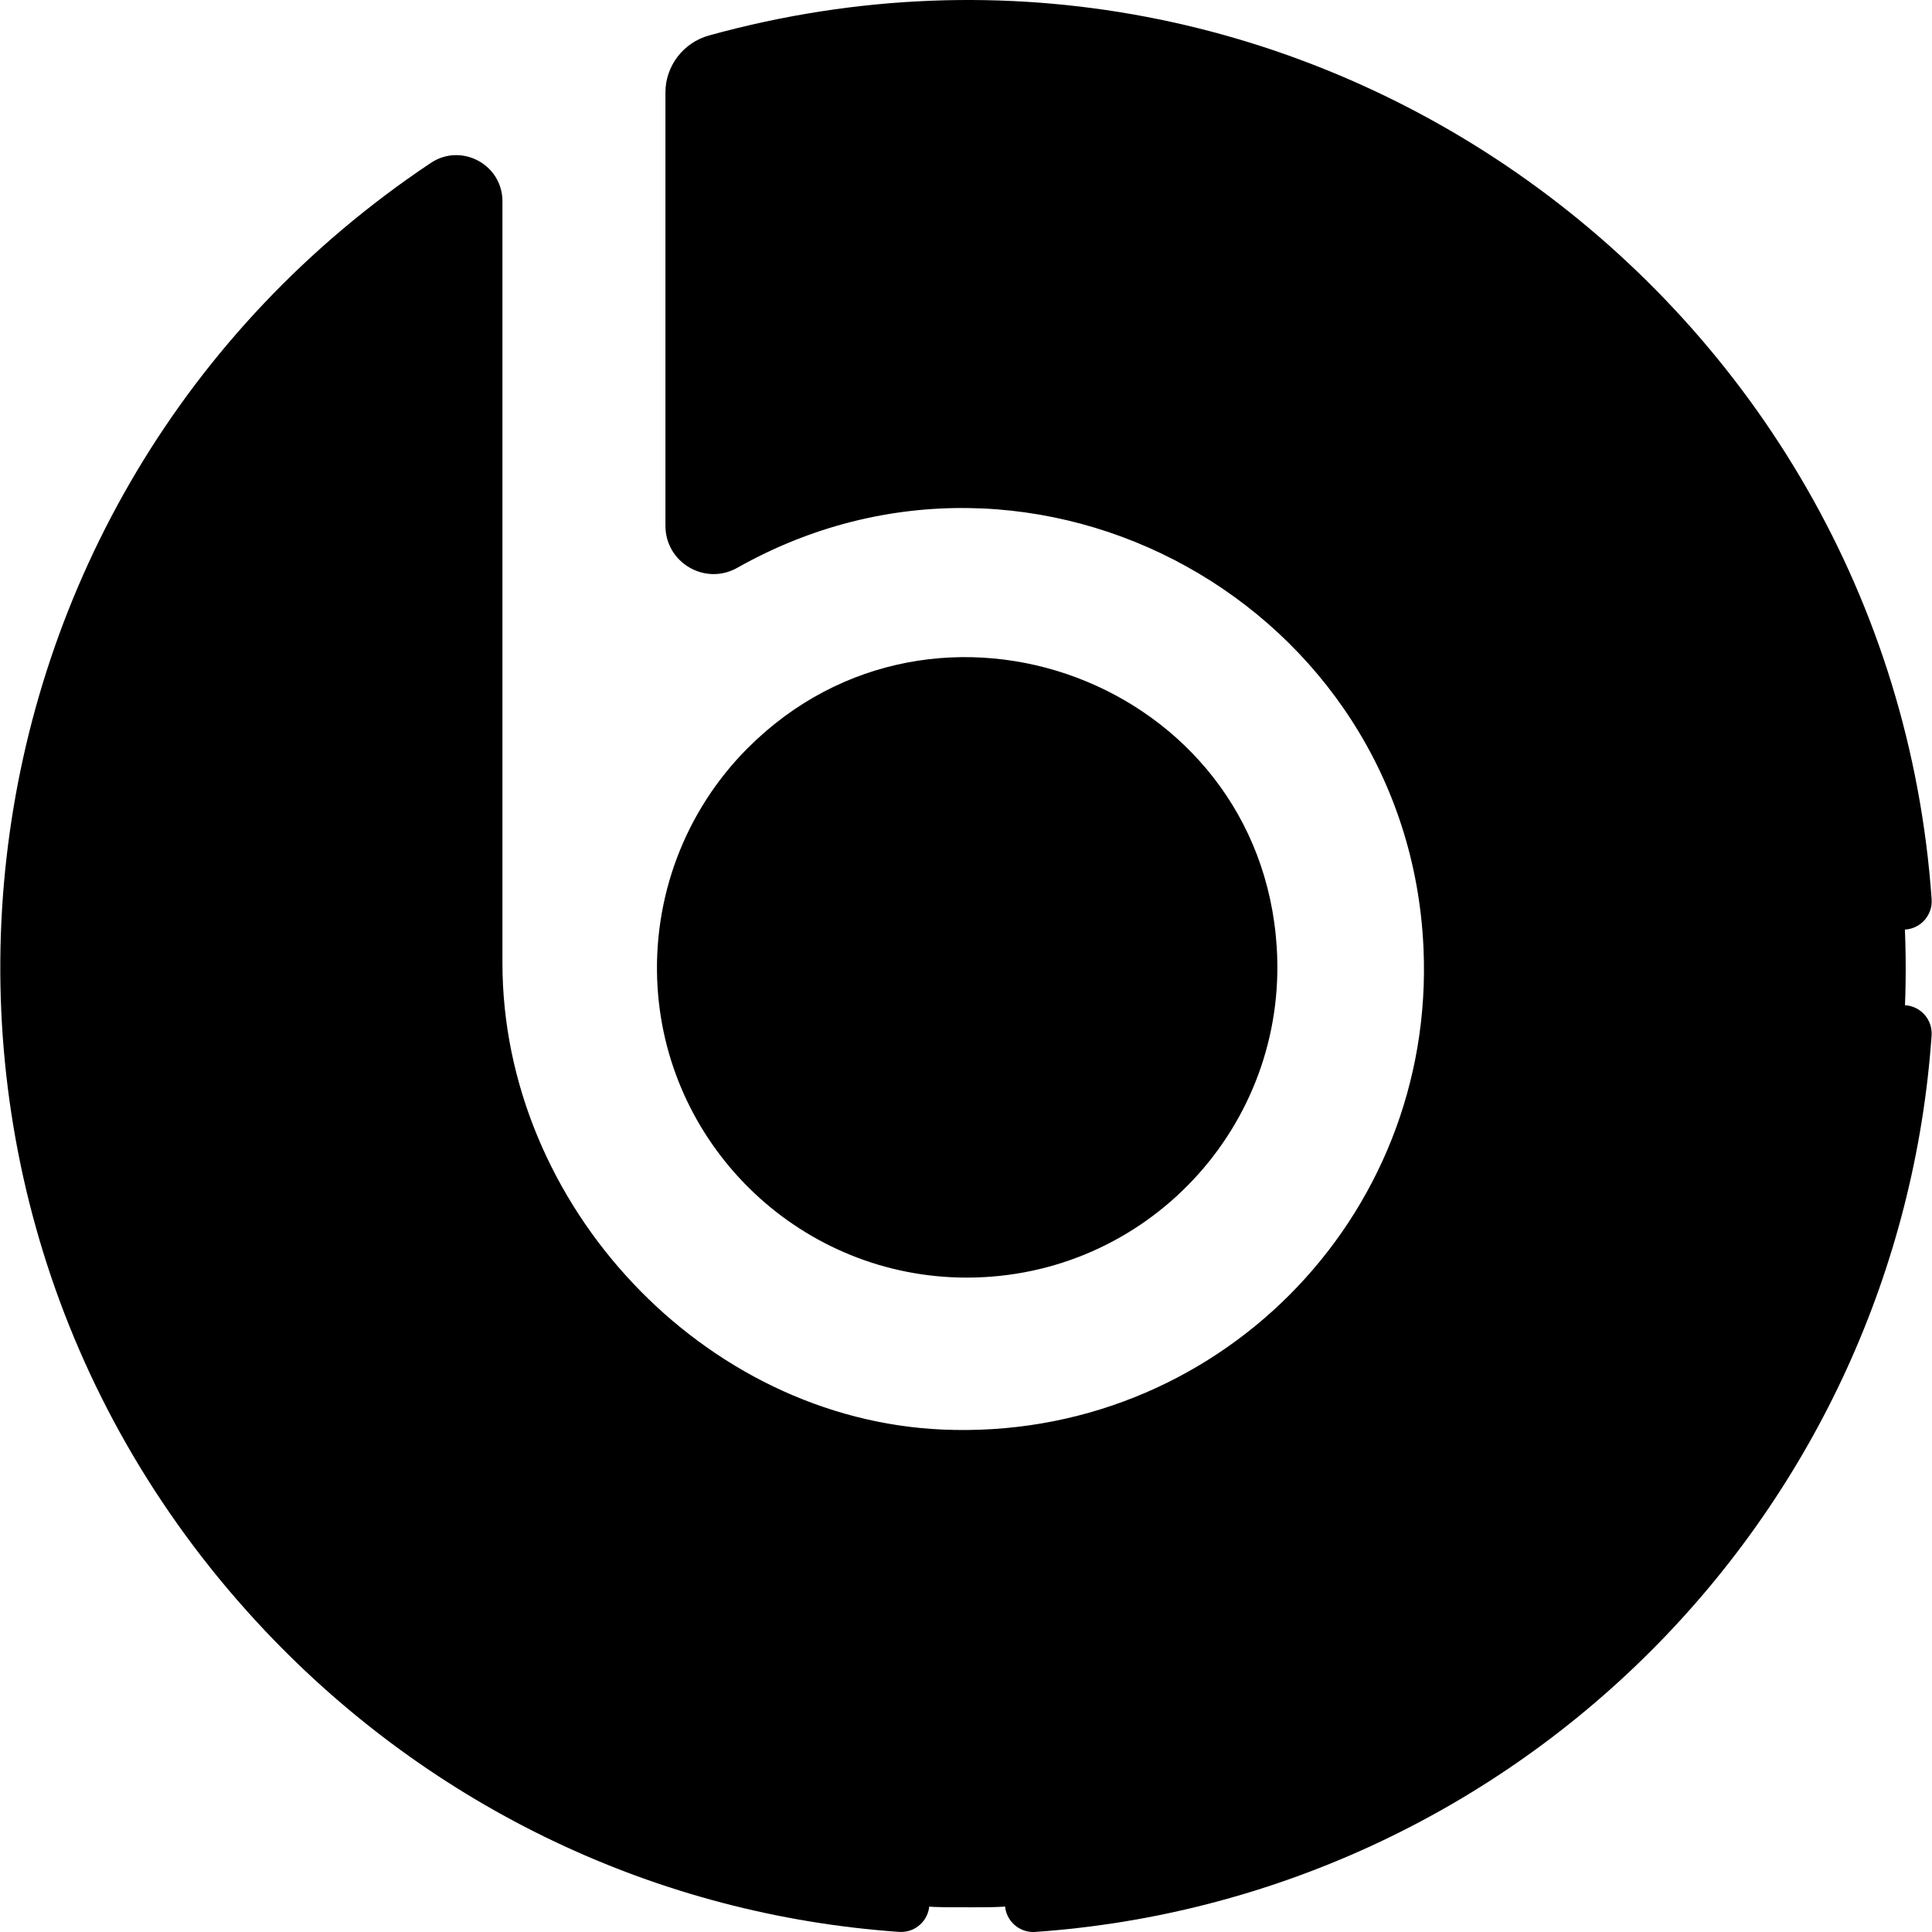 <svg id="Capa_1" xmlns="http://www.w3.org/2000/svg" x="0" y="0" viewBox="0 0 511.999 511.999"><g><path style="fill:hsl(272, 64.8%, 71.9%);" d="M251.454,331.278c45.093,2.85,82.266-34.335,79.402-79.431 c-2.361-37.181-32.544-67.341-69.727-69.675c-45.079-2.829-82.221,34.332-79.373,79.408 C184.107,298.759,214.275,328.928,251.454,331.278z"/><path style="fill:hsl(272, 64.8%, 71.9%);" d="M269.875,8.357c-27.836-1.498-54.708,1.653-79.984,8.639c-3.55,0.981-6.038,4.167-6.038,7.85 v114.848c0,4.029,4.335,6.584,7.844,4.602c21.63-12.213,47.101-18.433,74.165-16.266c64.649,5.177,115.951,58.392,118.878,123.181 c3.443,76.222-58.982,138.773-135.191,135.503c-68.195-2.927-123.904-62.916-123.904-131.174c0-4.566,0-204.241,0-201.848 c0-3.747-4.187-5.995-7.303-3.915C50.806,94.882,6.587,172.131,7.602,259.675c1.534,132.216,107.719,241.05,239.865,245.631 c143.513,4.974,261.029-111.689,257.485-254.888C501.756,121.272,398.874,15.296,269.875,8.357z"/><path style="fill:hsl(272, 64.8%, 71.9%);" d="M251.454,331.278c45.093,2.85,82.266-34.335,79.402-79.431 c-2.361-37.181-32.544-67.341-69.727-69.675c-45.079-2.829-82.221,34.332-79.373,79.408 C184.107,298.759,214.275,328.928,251.454,331.278z"/></g><g><path style="fill:hsl(272, 55.1%, 65.5%);" d="M201.777,261.58c-2.529-39.999,26.435-73.762,64.491-78.884c-1.699-0.227-3.408-0.415-5.139-0.525 c-45.079-2.829-82.221,34.332-79.373,79.408c2.35,37.179,32.518,67.347,69.697,69.698c5.087,0.321,10.072,0.129,14.912-0.523 C231.568,326.102,204.018,297.038,201.777,261.58z"/><path style="fill:hsl(272, 55.1%, 65.5%);" d="M265.275,386.443c1.426,0.112,2.857,0.208,4.294,0.27c76.209,3.27,138.635-59.279,135.191-135.503 c-2.927-64.79-54.229-118.004-118.878-123.181c-6.98-0.559-13.852-0.551-20.582-0.034c0.188,0.014,0.373,0.019,0.562,0.034 c64.649,5.177,115.951,58.391,118.878,123.181C387.944,322.117,334.143,381.18,265.275,386.443z"/><path style="fill:hsl(272, 55.1%, 65.5%);" d="M191.697,144.295c3.935-2.222,8-4.239,12.176-6.05V13.565c-4.711,1.014-9.373,2.156-13.982,3.43 c-3.55,0.981-6.038,4.167-6.038,7.849v114.848C183.853,143.723,188.188,146.276,191.697,144.295z"/><path style="fill:hsl(272, 55.1%, 65.5%);" d="M27.622,259.675c-0.95-81.921,37.712-154.825,98.022-200.813c0-3.18,0-5.001,0-5.171 c0-3.747-4.187-5.996-7.303-3.915C50.806,94.882,6.587,172.131,7.602,259.675c1.534,132.216,107.719,241.05,239.865,245.631 c6.33,0.219,12.607,0.189,18.828-0.056C134.704,500.057,29.15,391.493,27.622,259.675z"/></g><path d="M256.201,338.578c47.591,0,85.164-40.077,82.147-87.565c-4.477-70.505-90.454-102.523-140.187-52.767 c-16.681,16.688-25.39,39.814-23.896,63.45C176.975,304.589,212.709,338.578,256.201,338.578z M208.78,208.861 c40.646-40.666,110.926-14.492,114.584,43.105c2.58,40.628-30.98,74.038-71.436,71.463c-33.609-2.124-60.554-29.07-62.679-62.679 C188.027,241.414,195.145,222.502,208.78,208.861z"/><path d="M504.923,266.397c-4.13-0.288-7.723,2.831-8.01,6.968c-8.297,119.201-104.429,215.345-223.609,223.638 c-4.136,0.287-7.256,3.874-6.968,8.01c0.275,3.959,3.573,6.986,7.482,6.986c0.175,0,0.352-0.006,0.529-0.019 c61.489-4.277,119.424-30.711,163.132-74.429c43.706-43.714,70.133-101.654,74.413-163.145 C512.179,270.271,509.059,266.684,504.923,266.397z"/><path d="M511.902,238.327C500.788,79.435,345.794-34.234,187.89,9.402c-6.797,1.879-11.545,8.082-11.545,15.085v114.848 c0,9.78,10.528,15.948,19.042,11.138c79.026-44.619,177.757,10.063,181.852,100.718c3.245,71.831-55.334,130.732-127.37,127.663 c-63.268-2.716-116.719-59.35-116.719-123.674V53.334c0-9.73-10.879-15.564-18.98-10.158 C-17.859,131.355-39.04,316.551,70.269,432.198c44.411,46.985,104.073,75.314,167.998,79.769c0.178,0.013,0.354,0.019,0.53,0.019 c3.909,0,7.206-3.027,7.482-6.986c0.288-4.136-2.832-7.724-6.967-8.011C115.036,488.327,16.555,383.892,15.109,259.231 c-0.93-80.152,37.485-154.733,103.027-200.578v196.529c0,35.043,13.643,68.862,38.415,95.227 c88.189,93.861,241.337,25.118,235.688-99.895c-3.099-68.623-57.414-124.851-125.778-130.325 c-26.204-2.099-52.086,3.213-75.1,15.377c0-117.188-0.294-111.466,0.531-111.692c146.955-40.618,294.419,63.752,305.033,215.5 c0.289,4.137,3.873,7.249,8.013,6.965C509.073,246.05,512.191,242.463,511.902,238.327z"/></svg>